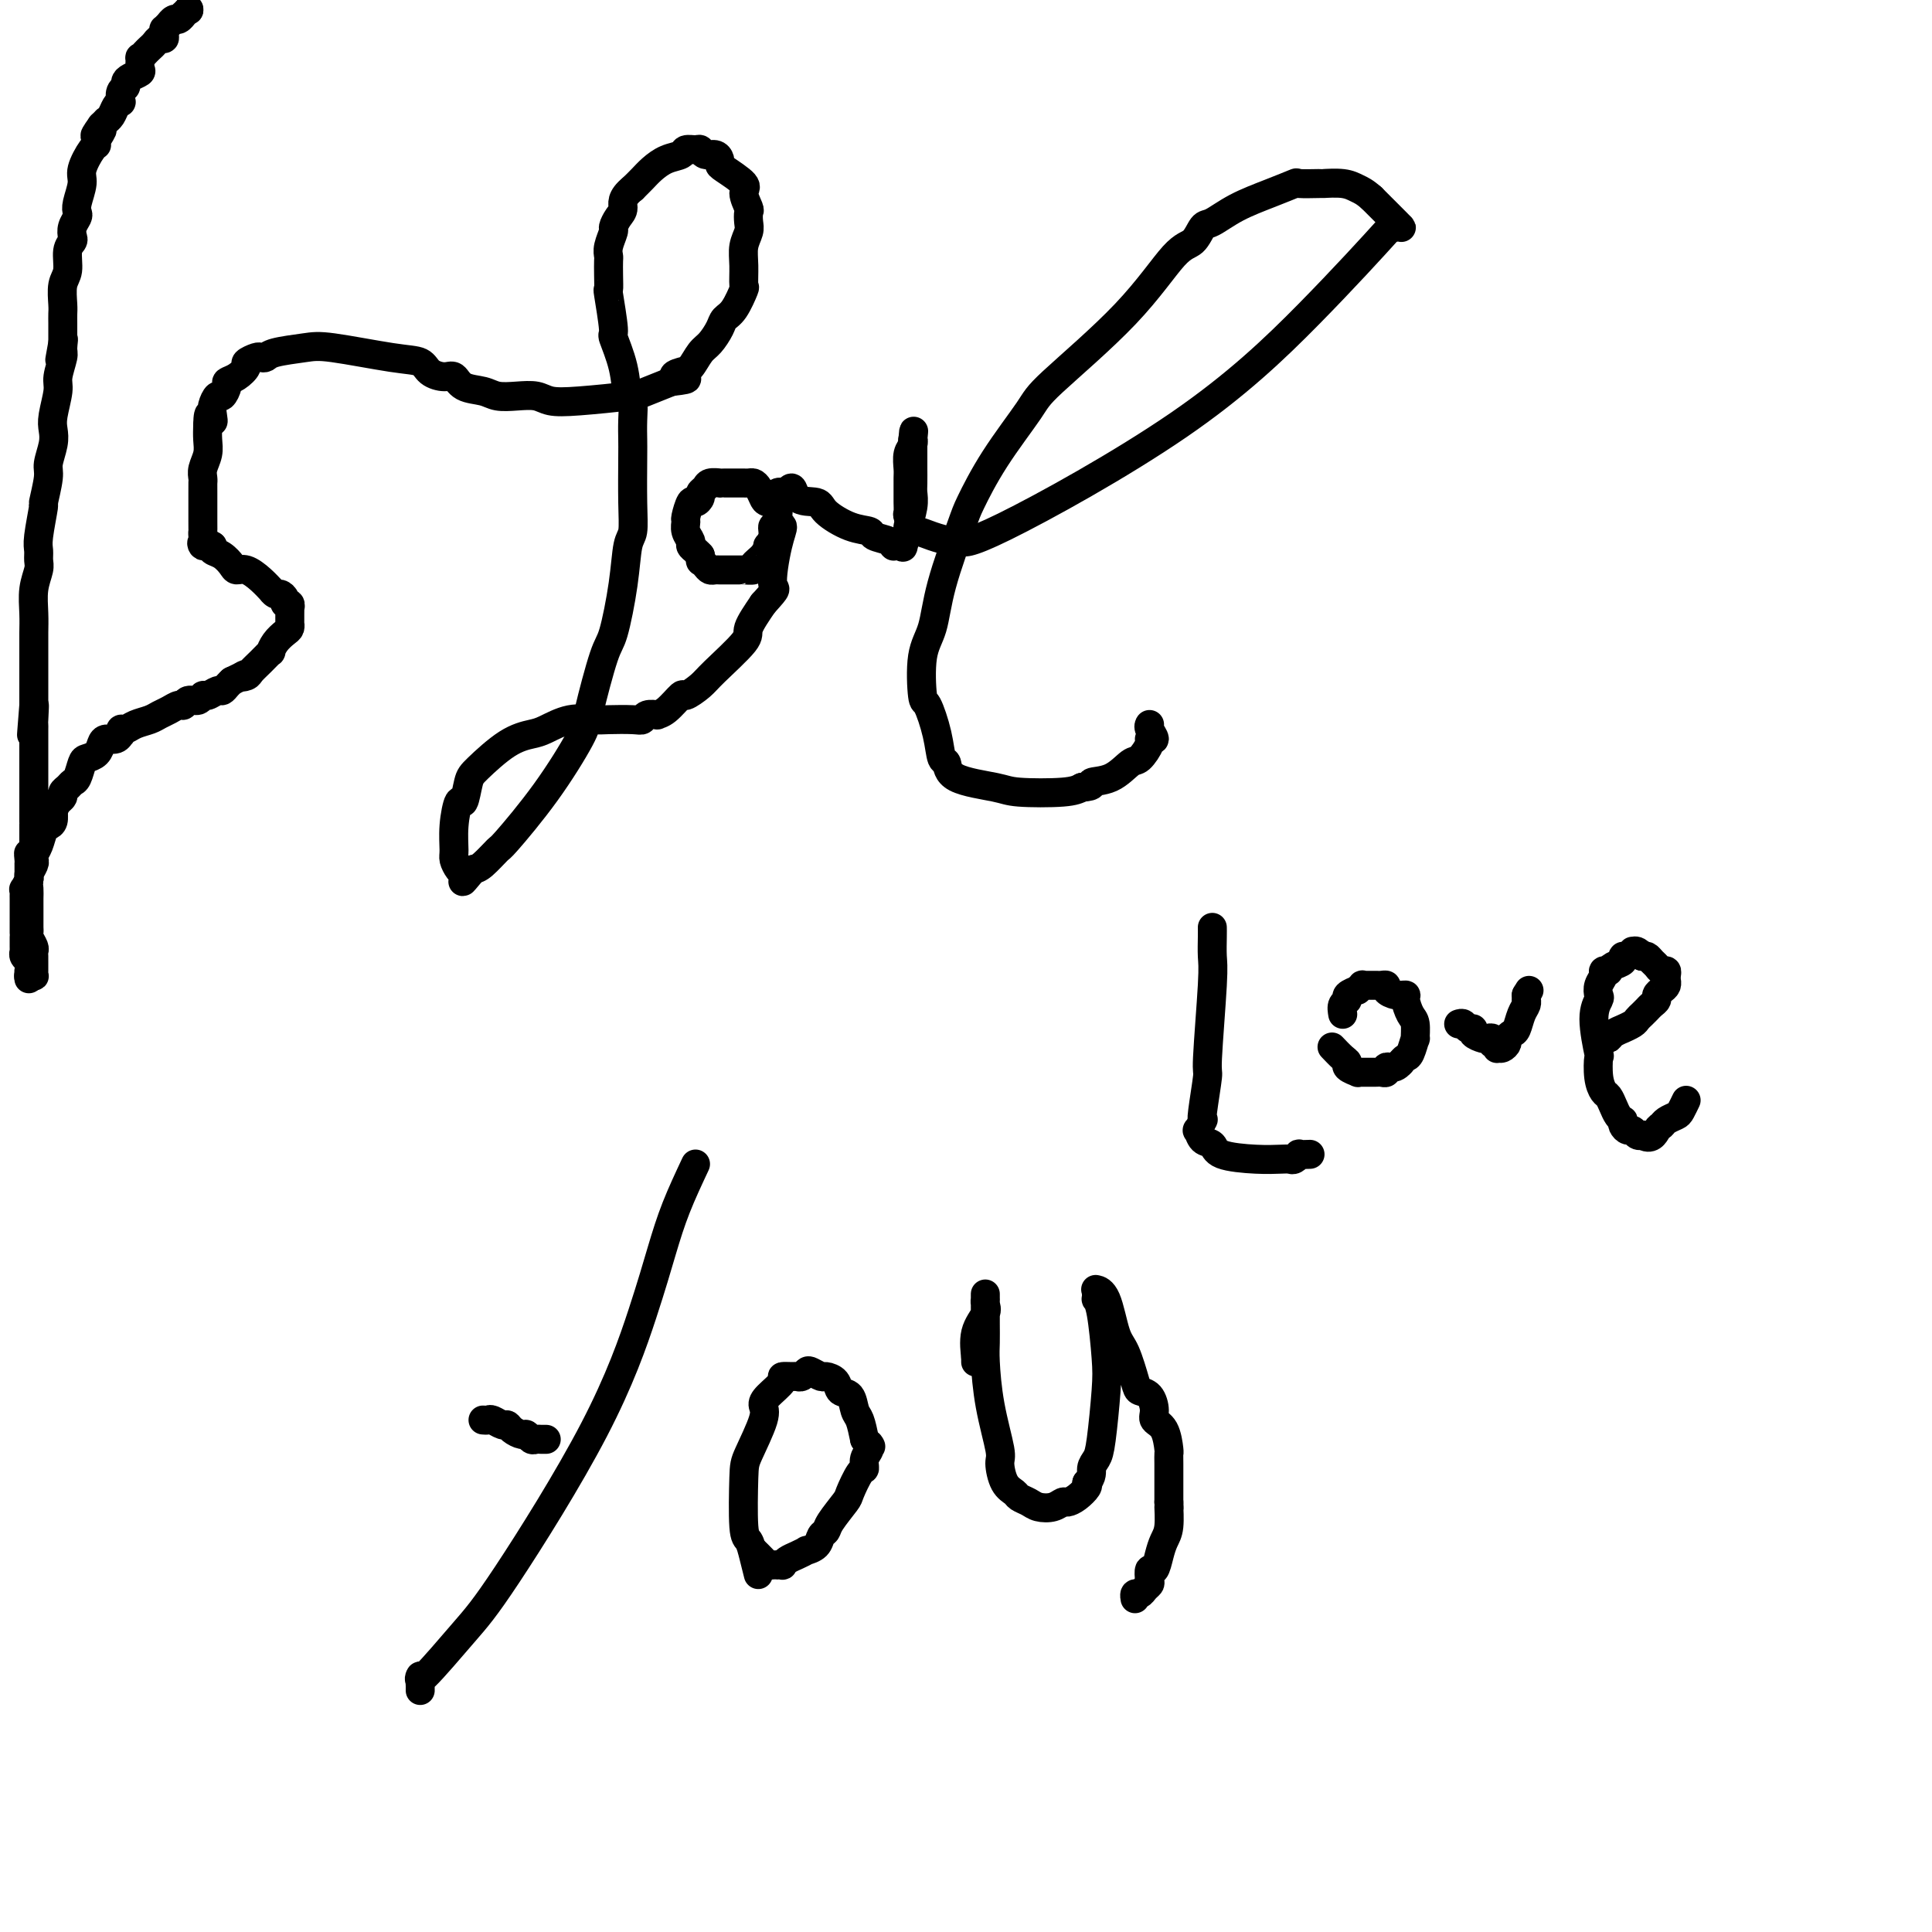 <svg viewBox='0 0 400 400' version='1.1' xmlns='http://www.w3.org/2000/svg' xmlns:xlink='http://www.w3.org/1999/xlink'><g fill='none' stroke='#000000' stroke-width='6' stroke-linecap='round' stroke-linejoin='round'><path d='M39,2c0.000,0.000 0.100,0.100 0.1,0.1'/><path d='M39.1,2.1c-0.024,0.010 -0.135,-0.014 -0.1,-0.1c0.035,-0.086 0.217,-0.234 0,0c-0.217,0.234 -0.833,0.851 -1,1c-0.167,0.149 0.114,-0.172 0,0c-0.114,0.172 -0.623,0.835 -1,1c-0.377,0.165 -0.623,-0.167 -1,0c-0.377,0.167 -0.886,0.832 -1,1c-0.114,0.168 0.166,-0.161 0,0c-0.166,0.161 -0.780,0.813 -1,1c-0.220,0.187 -0.048,-0.091 0,0c0.048,0.091 -0.029,0.549 0,1c0.029,0.451 0.163,0.894 0,1c-0.163,0.106 -0.622,-0.125 -1,0c-0.378,0.125 -0.676,0.606 -1,1c-0.324,0.394 -0.676,0.701 -1,1c-0.324,0.299 -0.621,0.591 -1,1c-0.379,0.409 -0.840,0.936 -1,1c-0.160,0.064 -0.019,-0.334 0,0c0.019,0.334 -0.085,1.399 0,2c0.085,0.601 0.359,0.737 0,1c-0.359,0.263 -1.350,0.653 -2,1c-0.650,0.347 -0.958,0.653 -1,1c-0.042,0.347 0.182,0.736 0,1c-0.182,0.264 -0.769,0.403 -1,1c-0.231,0.597 -0.104,1.652 0,2c0.104,0.348 0.186,-0.013 0,0c-0.186,0.013 -0.641,0.398 -1,1c-0.359,0.602 -0.622,1.419 -1,2c-0.378,0.581 -0.871,0.926 -1,1c-0.129,0.074 0.106,-0.122 0,0c-0.106,0.122 -0.553,0.561 -1,1'/><path d='M21,26c-2.737,3.818 -0.531,1.414 0,1c0.531,-0.414 -0.613,1.161 -1,2c-0.387,0.839 -0.016,0.942 0,1c0.016,0.058 -0.322,0.071 -1,1c-0.678,0.929 -1.697,2.773 -2,4c-0.303,1.227 0.111,1.837 0,3c-0.111,1.163 -0.748,2.879 -1,4c-0.252,1.121 -0.119,1.648 0,2c0.119,0.352 0.224,0.529 0,1c-0.224,0.471 -0.777,1.235 -1,2c-0.223,0.765 -0.116,1.529 0,2c0.116,0.471 0.241,0.647 0,1c-0.241,0.353 -0.849,0.881 -1,2c-0.151,1.119 0.156,2.827 0,4c-0.156,1.173 -0.774,1.811 -1,3c-0.226,1.189 -0.061,2.931 0,4c0.061,1.069 0.016,1.466 0,2c-0.016,0.534 -0.004,1.204 0,2c0.004,0.796 0.001,1.719 0,2c-0.001,0.281 -0.000,-0.078 0,0c0.000,0.078 0.000,0.594 0,1c-0.000,0.406 -0.000,0.703 0,1'/><path d='M13,71c-1.233,6.918 -0.315,1.713 0,0c0.315,-1.713 0.028,0.065 0,1c-0.028,0.935 0.202,1.027 0,2c-0.202,0.973 -0.838,2.829 -1,4c-0.162,1.171 0.149,1.658 0,3c-0.149,1.342 -0.757,3.539 -1,5c-0.243,1.461 -0.122,2.186 0,3c0.122,0.814 0.244,1.715 0,3c-0.244,1.285 -0.854,2.953 -1,4c-0.146,1.047 0.171,1.474 0,3c-0.171,1.526 -0.831,4.152 -1,5c-0.169,0.848 0.152,-0.084 0,1c-0.152,1.084 -0.777,4.182 -1,6c-0.223,1.818 -0.046,2.355 0,3c0.046,0.645 -0.040,1.397 0,2c0.040,0.603 0.207,1.058 0,2c-0.207,0.942 -0.788,2.371 -1,4c-0.212,1.629 -0.057,3.459 0,5c0.057,1.541 0.015,2.794 0,4c-0.015,1.206 -0.004,2.364 0,3c0.004,0.636 0.001,0.751 0,1c-0.001,0.249 -0.000,0.634 0,1c0.000,0.366 0.000,0.714 0,1c-0.000,0.286 -0.000,0.511 0,1c0.000,0.489 0.000,1.240 0,2c-0.000,0.760 -0.000,1.527 0,2c0.000,0.473 0.000,0.652 0,1c-0.000,0.348 -0.000,0.867 0,1c0.000,0.133 0.000,-0.118 0,0c-0.000,0.118 -0.000,0.605 0,1c0.000,0.395 0.000,0.697 0,1'/><path d='M7,146c-0.928,11.720 -0.249,3.522 0,1c0.249,-2.522 0.067,0.634 0,2c-0.067,1.366 -0.018,0.944 0,1c0.018,0.056 0.005,0.591 0,1c-0.005,0.409 -0.001,0.692 0,1c0.001,0.308 0.000,0.641 0,1c-0.000,0.359 -0.000,0.743 0,1c0.000,0.257 0.000,0.387 0,1c-0.000,0.613 -0.000,1.708 0,2c0.000,0.292 0.000,-0.220 0,0c-0.000,0.220 -0.000,1.171 0,2c0.000,0.829 0.000,1.536 0,2c-0.000,0.464 -0.000,0.684 0,1c0.000,0.316 0.000,0.729 0,1c-0.000,0.271 -0.000,0.400 0,1c0.000,0.600 0.000,1.670 0,2c-0.000,0.330 -0.000,-0.079 0,0c0.000,0.079 0.000,0.646 0,1c-0.000,0.354 -0.000,0.495 0,1c0.000,0.505 0.000,1.373 0,2c-0.000,0.627 -0.000,1.013 0,1c0.000,-0.013 0.000,-0.424 0,0c-0.000,0.424 -0.000,1.683 0,2c0.000,0.317 0.000,-0.308 0,0c-0.000,0.308 -0.000,1.551 0,2c0.000,0.449 0.000,0.106 0,0c-0.000,-0.106 -0.000,0.024 0,0c0.000,-0.024 0.000,-0.202 0,0c0.000,0.202 -0.000,0.785 0,1c0.000,0.215 0.000,0.061 0,0c0.000,-0.061 0.000,-0.031 0,0'/><path d='M7,176c-0.226,4.825 -0.793,1.888 -1,1c-0.207,-0.888 -0.056,0.273 0,1c0.056,0.727 0.015,1.020 0,1c-0.015,-0.020 -0.004,-0.351 0,0c0.004,0.351 0.001,1.386 0,2c-0.001,0.614 -0.001,0.807 0,1'/><path d='M6,182c-0.155,1.274 -0.041,1.460 0,2c0.041,0.540 0.011,1.435 0,2c-0.011,0.565 -0.003,0.799 0,1c0.003,0.201 0.001,0.369 0,1c-0.001,0.631 -0.001,1.726 0,2c0.001,0.274 0.004,-0.274 0,0c-0.004,0.274 -0.015,1.369 0,2c0.015,0.631 0.057,0.799 0,1c-0.057,0.201 -0.211,0.436 0,1c0.211,0.564 0.789,1.457 1,2c0.211,0.543 0.057,0.738 0,1c-0.057,0.262 -0.015,0.592 0,1c0.015,0.408 0.004,0.893 0,1c-0.004,0.107 -0.001,-0.164 0,0c0.001,0.164 0.000,0.762 0,1c-0.000,0.238 -0.000,0.116 0,0c0.000,-0.116 0.000,-0.227 0,0c-0.000,0.227 -0.000,0.793 0,1c0.000,0.207 0.000,0.055 0,0c-0.000,-0.055 -0.000,-0.015 0,0c0.000,0.015 0.000,0.003 0,0c-0.000,-0.003 -0.000,0.003 0,0c0.000,-0.003 0.001,-0.015 0,0c-0.001,0.015 -0.004,0.056 0,0c0.004,-0.056 0.015,-0.210 0,0c-0.015,0.210 -0.057,0.785 0,1c0.057,0.215 0.211,0.072 0,0c-0.211,-0.072 -0.789,-0.071 -1,0c-0.211,0.071 -0.057,0.211 0,0c0.057,-0.211 0.016,-0.775 0,-1c-0.016,-0.225 -0.008,-0.113 0,0'/><path d='M6,201c-0.016,3.049 -0.057,1.171 0,0c0.057,-1.171 0.211,-1.636 0,-2c-0.211,-0.364 -0.789,-0.626 -1,-1c-0.211,-0.374 -0.057,-0.861 0,-1c0.057,-0.139 0.015,0.070 0,0c-0.015,-0.070 -0.004,-0.419 0,-1c0.004,-0.581 0.001,-1.395 0,-2c-0.001,-0.605 -0.000,-1.001 0,-1c0.000,0.001 0.000,0.399 0,0c-0.000,-0.399 -0.000,-1.596 0,-2c0.000,-0.404 0.000,-0.017 0,0c-0.000,0.017 -0.000,-0.338 0,-1c0.000,-0.662 0.000,-1.630 0,-2c-0.000,-0.370 -0.000,-0.140 0,0c0.000,0.140 0.000,0.191 0,0c-0.000,-0.191 -0.001,-0.624 0,-1c0.001,-0.376 0.004,-0.696 0,-1c-0.004,-0.304 -0.016,-0.591 0,-1c0.016,-0.409 0.061,-0.939 0,-1c-0.061,-0.061 -0.226,0.349 0,0c0.226,-0.349 0.844,-1.455 1,-2c0.156,-0.545 -0.152,-0.529 0,-1c0.152,-0.471 0.762,-1.429 1,-2c0.238,-0.571 0.105,-0.755 0,-1c-0.105,-0.245 -0.182,-0.551 0,-1c0.182,-0.449 0.623,-1.042 1,-2c0.377,-0.958 0.689,-2.282 1,-3c0.311,-0.718 0.619,-0.832 1,-1c0.381,-0.168 0.833,-0.391 1,-1c0.167,-0.609 0.048,-1.602 0,-2c-0.048,-0.398 -0.024,-0.199 0,0'/><path d='M11,168c1.172,-3.096 1.102,-2.335 1,-2c-0.102,0.335 -0.234,0.244 0,0c0.234,-0.244 0.836,-0.641 1,-1c0.164,-0.359 -0.111,-0.681 0,-1c0.111,-0.319 0.606,-0.635 1,-1c0.394,-0.365 0.687,-0.779 1,-1c0.313,-0.221 0.647,-0.248 1,-1c0.353,-0.752 0.723,-2.230 1,-3c0.277,-0.770 0.459,-0.832 1,-1c0.541,-0.168 1.441,-0.441 2,-1c0.559,-0.559 0.777,-1.402 1,-2c0.223,-0.598 0.451,-0.949 1,-1c0.549,-0.051 1.417,0.197 2,0c0.583,-0.197 0.879,-0.840 1,-1c0.121,-0.160 0.067,0.165 0,0c-0.067,-0.165 -0.145,-0.818 0,-1c0.145,-0.182 0.514,0.106 1,0c0.486,-0.106 1.090,-0.607 2,-1c0.910,-0.393 2.128,-0.679 3,-1c0.872,-0.321 1.398,-0.679 2,-1c0.602,-0.321 1.278,-0.607 2,-1c0.722,-0.393 1.489,-0.894 2,-1c0.511,-0.106 0.766,0.183 1,0c0.234,-0.183 0.448,-0.838 1,-1c0.552,-0.162 1.443,0.168 2,0c0.557,-0.168 0.779,-0.832 1,-1c0.221,-0.168 0.440,0.162 1,0c0.560,-0.162 1.459,-0.817 2,-1c0.541,-0.183 0.723,0.104 1,0c0.277,-0.104 0.651,-0.601 1,-1c0.349,-0.399 0.675,-0.699 1,-1'/><path d='M48,141c4.424,-2.093 2.486,-1.325 2,-1c-0.486,0.325 0.482,0.208 1,0c0.518,-0.208 0.586,-0.506 1,-1c0.414,-0.494 1.175,-1.183 2,-2c0.825,-0.817 1.713,-1.763 2,-2c0.287,-0.237 -0.028,0.234 0,0c0.028,-0.234 0.400,-1.172 1,-2c0.600,-0.828 1.429,-1.546 2,-2c0.571,-0.454 0.885,-0.644 1,-1c0.115,-0.356 0.031,-0.879 0,-1c-0.031,-0.121 -0.008,0.161 0,0c0.008,-0.161 0.002,-0.765 0,-1c-0.002,-0.235 -0.001,-0.100 0,0c0.001,0.100 0.001,0.167 0,0c-0.001,-0.167 -0.004,-0.566 0,-1c0.004,-0.434 0.016,-0.904 0,-1c-0.016,-0.096 -0.060,0.180 0,0c0.060,-0.180 0.224,-0.818 0,-1c-0.224,-0.182 -0.835,0.091 -1,0c-0.165,-0.091 0.115,-0.545 0,-1c-0.115,-0.455 -0.624,-0.912 -1,-1c-0.376,-0.088 -0.618,0.193 -1,0c-0.382,-0.193 -0.904,-0.860 -1,-1c-0.096,-0.140 0.235,0.248 0,0c-0.235,-0.248 -1.035,-1.131 -2,-2c-0.965,-0.869 -2.094,-1.724 -3,-2c-0.906,-0.276 -1.588,0.028 -2,0c-0.412,-0.028 -0.554,-0.389 -1,-1c-0.446,-0.611 -1.197,-1.472 -2,-2c-0.803,-0.528 -1.658,-0.722 -2,-1c-0.342,-0.278 -0.171,-0.639 0,-1'/><path d='M44,113c-2.928,-1.749 -2.249,-0.122 -2,0c0.249,0.122 0.067,-1.263 0,-2c-0.067,-0.737 -0.018,-0.827 0,-1c0.018,-0.173 0.004,-0.430 0,-2c-0.004,-1.570 0.003,-4.454 0,-6c-0.003,-1.546 -0.015,-1.754 0,-2c0.015,-0.246 0.056,-0.530 0,-1c-0.056,-0.470 -0.211,-1.126 0,-2c0.211,-0.874 0.788,-1.966 1,-3c0.212,-1.034 0.061,-2.010 0,-3c-0.061,-0.990 -0.030,-1.995 0,-3'/><path d='M43,88c0.068,-4.057 0.739,-1.698 1,-1c0.261,0.698 0.113,-0.265 0,-1c-0.113,-0.735 -0.189,-1.244 0,-2c0.189,-0.756 0.645,-1.760 1,-2c0.355,-0.240 0.611,0.283 1,0c0.389,-0.283 0.911,-1.371 1,-2c0.089,-0.629 -0.257,-0.799 0,-1c0.257,-0.201 1.115,-0.432 2,-1c0.885,-0.568 1.795,-1.472 2,-2c0.205,-0.528 -0.297,-0.680 0,-1c0.297,-0.320 1.391,-0.807 2,-1c0.609,-0.193 0.732,-0.092 1,0c0.268,0.092 0.682,0.175 1,0c0.318,-0.175 0.540,-0.609 2,-1c1.460,-0.391 4.158,-0.739 6,-1c1.842,-0.261 2.829,-0.433 6,0c3.171,0.433 8.527,1.473 12,2c3.473,0.527 5.064,0.540 6,1c0.936,0.460 1.216,1.366 2,2c0.784,0.634 2.071,0.997 3,1c0.929,0.003 1.500,-0.353 2,0c0.500,0.353 0.928,1.414 2,2c1.072,0.586 2.789,0.696 4,1c1.211,0.304 1.917,0.800 3,1c1.083,0.200 2.542,0.103 4,0c1.458,-0.103 2.916,-0.212 4,0c1.084,0.212 1.793,0.745 3,1c1.207,0.255 2.911,0.233 6,0c3.089,-0.233 7.562,-0.678 10,-1c2.438,-0.322 2.839,-0.521 4,-1c1.161,-0.479 3.080,-1.240 5,-2'/><path d='M139,79c5.761,-0.635 2.162,-0.721 1,-1c-1.162,-0.279 0.112,-0.750 1,-1c0.888,-0.250 1.389,-0.280 2,-1c0.611,-0.720 1.332,-2.130 2,-3c0.668,-0.870 1.283,-1.201 2,-2c0.717,-0.799 1.537,-2.067 2,-3c0.463,-0.933 0.569,-1.530 1,-2c0.431,-0.470 1.186,-0.814 2,-2c0.814,-1.186 1.686,-3.213 2,-4c0.314,-0.787 0.070,-0.332 0,-1c-0.070,-0.668 0.033,-2.459 0,-4c-0.033,-1.541 -0.204,-2.831 0,-4c0.204,-1.169 0.782,-2.218 1,-3c0.218,-0.782 0.076,-1.296 0,-2c-0.076,-0.704 -0.087,-1.597 0,-2c0.087,-0.403 0.272,-0.318 0,-1c-0.272,-0.682 -1.001,-2.133 -1,-3c0.001,-0.867 0.730,-1.150 0,-2c-0.730,-0.850 -2.920,-2.265 -4,-3c-1.080,-0.735 -1.049,-0.789 -1,-1c0.049,-0.211 0.116,-0.578 0,-1c-0.116,-0.422 -0.417,-0.899 -1,-1c-0.583,-0.101 -1.450,0.172 -2,0c-0.550,-0.172 -0.783,-0.790 -1,-1c-0.217,-0.210 -0.418,-0.012 -1,0c-0.582,0.012 -1.545,-0.163 -2,0c-0.455,0.163 -0.401,0.662 -1,1c-0.599,0.338 -1.851,0.513 -3,1c-1.149,0.487 -2.194,1.285 -3,2c-0.806,0.715 -1.373,1.347 -2,2c-0.627,0.653 -1.313,1.326 -2,2'/><path d='M131,39c-2.576,2.053 -2.014,3.187 -2,4c0.014,0.813 -0.518,1.307 -1,2c-0.482,0.693 -0.914,1.585 -1,2c-0.086,0.415 0.173,0.354 0,1c-0.173,0.646 -0.778,1.999 -1,3c-0.222,1.001 -0.061,1.648 0,2c0.061,0.352 0.021,0.407 0,1c-0.021,0.593 -0.021,1.724 0,3c0.021,1.276 0.065,2.698 0,3c-0.065,0.302 -0.239,-0.517 0,1c0.239,1.517 0.891,5.370 1,7c0.109,1.630 -0.325,1.037 0,2c0.325,0.963 1.407,3.483 2,6c0.593,2.517 0.695,5.032 1,6c0.305,0.968 0.814,0.389 1,1c0.186,0.611 0.051,2.412 0,4c-0.051,1.588 -0.017,2.963 0,4c0.017,1.037 0.017,1.734 0,4c-0.017,2.266 -0.049,6.099 0,9c0.049,2.901 0.180,4.870 0,6c-0.180,1.130 -0.672,1.423 -1,3c-0.328,1.577 -0.493,4.440 -1,8c-0.507,3.560 -1.356,7.819 -2,10c-0.644,2.181 -1.084,2.284 -2,5c-0.916,2.716 -2.310,8.046 -3,11c-0.690,2.954 -0.678,3.534 -2,6c-1.322,2.466 -3.979,6.818 -7,11c-3.021,4.182 -6.408,8.193 -8,10c-1.592,1.807 -1.390,1.410 -2,2c-0.610,0.590 -2.031,2.169 -3,3c-0.969,0.831 -1.484,0.916 -2,1'/><path d='M98,180c-3.647,4.403 -1.765,1.910 -1,1c0.765,-0.910 0.411,-0.236 0,0c-0.411,0.236 -0.881,0.035 -1,0c-0.119,-0.035 0.111,0.096 0,0c-0.111,-0.096 -0.563,-0.420 -1,-1c-0.437,-0.580 -0.860,-1.416 -1,-2c-0.140,-0.584 0.004,-0.916 0,-2c-0.004,-1.084 -0.156,-2.920 0,-5c0.156,-2.080 0.620,-4.402 1,-5c0.380,-0.598 0.675,0.530 1,0c0.325,-0.530 0.679,-2.718 1,-4c0.321,-1.282 0.608,-1.657 2,-3c1.392,-1.343 3.889,-3.652 6,-5c2.111,-1.348 3.837,-1.734 5,-2c1.163,-0.266 1.765,-0.411 3,-1c1.235,-0.589 3.105,-1.621 5,-2c1.895,-0.379 3.816,-0.105 5,0c1.184,0.105 1.632,0.042 3,0c1.368,-0.042 3.658,-0.064 5,0c1.342,0.064 1.737,0.213 2,0c0.263,-0.213 0.393,-0.787 1,-1c0.607,-0.213 1.691,-0.066 2,0c0.309,0.066 -0.156,0.050 0,0c0.156,-0.050 0.933,-0.135 2,-1c1.067,-0.865 2.424,-2.512 3,-3c0.576,-0.488 0.373,0.181 1,0c0.627,-0.181 2.085,-1.211 3,-2c0.915,-0.789 1.286,-1.335 3,-3c1.714,-1.665 4.769,-4.448 6,-6c1.231,-1.552 0.637,-1.872 1,-3c0.363,-1.128 1.681,-3.064 3,-5'/><path d='M158,125c3.507,-3.888 2.276,-2.607 2,-4c-0.276,-1.393 0.403,-5.459 1,-8c0.597,-2.541 1.113,-3.559 1,-4c-0.113,-0.441 -0.856,-0.307 -1,-1c-0.144,-0.693 0.312,-2.214 0,-3c-0.312,-0.786 -1.393,-0.838 -2,-1c-0.607,-0.162 -0.741,-0.436 -1,-1c-0.259,-0.564 -0.643,-1.419 -1,-2c-0.357,-0.581 -0.687,-0.888 -1,-1c-0.313,-0.112 -0.609,-0.030 -1,0c-0.391,0.030 -0.878,0.008 -1,0c-0.122,-0.008 0.122,-0.002 0,0c-0.122,0.002 -0.611,0.001 -1,0c-0.389,-0.001 -0.677,0.000 -1,0c-0.323,-0.000 -0.682,-0.001 -1,0c-0.318,0.001 -0.596,0.003 -1,0c-0.404,-0.003 -0.935,-0.012 -1,0c-0.065,0.012 0.337,0.044 0,0c-0.337,-0.044 -1.414,-0.165 -2,0c-0.586,0.165 -0.682,0.616 -1,1c-0.318,0.384 -0.860,0.702 -1,1c-0.140,0.298 0.120,0.576 0,1c-0.120,0.424 -0.622,0.995 -1,1c-0.378,0.005 -0.633,-0.556 -1,0c-0.367,0.556 -0.845,2.229 -1,3c-0.155,0.771 0.014,0.640 0,1c-0.014,0.360 -0.211,1.210 0,2c0.211,0.790 0.830,1.521 1,2c0.170,0.479 -0.108,0.706 0,1c0.108,0.294 0.602,0.655 1,1c0.398,0.345 0.699,0.672 1,1'/><path d='M145,115c0.262,1.884 -0.085,1.093 0,1c0.085,-0.093 0.600,0.511 1,1c0.400,0.489 0.684,0.863 1,1c0.316,0.137 0.666,0.037 1,0c0.334,-0.037 0.654,-0.010 1,0c0.346,0.010 0.717,0.002 1,0c0.283,-0.002 0.476,-0.000 1,0c0.524,0.000 1.378,-0.002 2,0c0.622,0.002 1.010,0.009 1,0c-0.010,-0.009 -0.419,-0.035 0,0c0.419,0.035 1.666,0.130 2,0c0.334,-0.130 -0.246,-0.485 0,-1c0.246,-0.515 1.319,-1.190 2,-2c0.681,-0.810 0.971,-1.757 1,-2c0.029,-0.243 -0.202,0.216 0,0c0.202,-0.216 0.839,-1.108 1,-2c0.161,-0.892 -0.153,-1.784 0,-2c0.153,-0.216 0.773,0.243 1,0c0.227,-0.243 0.061,-1.190 0,-2c-0.061,-0.810 -0.016,-1.484 0,-2c0.016,-0.516 0.004,-0.874 0,-1c-0.004,-0.126 -0.001,-0.020 0,0c0.001,0.020 0.000,-0.047 0,0c-0.000,0.047 -0.000,0.209 0,0c0.000,-0.209 0.000,-0.787 0,-1c-0.000,-0.213 -0.002,-0.061 0,0c0.002,0.061 0.006,0.030 0,0c-0.006,-0.030 -0.022,-0.060 0,0c0.022,0.060 0.083,0.208 0,0c-0.083,-0.208 -0.309,-0.774 0,-1c0.309,-0.226 1.155,-0.113 2,0'/><path d='M163,102c1.308,-2.289 1.080,-0.012 2,1c0.920,1.012 2.990,0.757 4,1c1.010,0.243 0.960,0.982 2,2c1.040,1.018 3.168,2.315 5,3c1.832,0.685 3.366,0.758 4,1c0.634,0.242 0.366,0.653 1,1c0.634,0.347 2.170,0.629 3,1c0.830,0.371 0.954,0.831 1,1c0.046,0.169 0.015,0.045 0,0c-0.015,-0.045 -0.014,-0.013 0,0c0.014,0.013 0.041,0.006 0,0c-0.041,-0.006 -0.151,-0.013 0,0c0.151,0.013 0.561,0.045 1,0c0.439,-0.045 0.906,-0.168 1,0c0.094,0.168 -0.185,0.627 0,0c0.185,-0.627 0.834,-2.341 1,-3c0.166,-0.659 -0.152,-0.264 0,-1c0.152,-0.736 0.773,-2.603 1,-4c0.227,-1.397 0.061,-2.324 0,-3c-0.061,-0.676 -0.016,-1.102 0,-2c0.016,-0.898 0.004,-2.269 0,-3c-0.004,-0.731 -0.001,-0.823 0,-1c0.001,-0.177 0.000,-0.439 0,-1c-0.000,-0.561 -0.000,-1.422 0,-2c0.000,-0.578 0.000,-0.873 0,-1c-0.000,-0.127 -0.000,-0.087 0,0c0.000,0.087 0.000,0.219 0,0c-0.000,-0.219 -0.000,-0.791 0,-1c0.000,-0.209 0.000,-0.056 0,0c-0.000,0.056 -0.000,0.016 0,0c0.000,-0.016 0.000,-0.008 0,0'/><path d='M189,91c0.314,-3.393 0.098,-0.875 0,0c-0.098,0.875 -0.079,0.106 0,0c0.079,-0.106 0.217,0.451 0,1c-0.217,0.549 -0.790,1.091 -1,2c-0.210,0.909 -0.056,2.184 0,3c0.056,0.816 0.014,1.173 0,2c-0.014,0.827 -0.000,2.124 0,3c0.000,0.876 -0.014,1.330 0,2c0.014,0.670 0.056,1.557 0,2c-0.056,0.443 -0.209,0.444 0,1c0.209,0.556 0.782,1.668 1,2c0.218,0.332 0.082,-0.117 0,0c-0.082,0.117 -0.110,0.801 0,1c0.110,0.199 0.359,-0.085 1,0c0.641,0.085 1.675,0.540 3,1c1.325,0.460 2.943,0.923 4,1c1.057,0.077 1.553,-0.234 2,0c0.447,0.234 0.843,1.013 9,-3c8.157,-4.013 24.073,-12.816 36,-21c11.927,-8.184 19.865,-15.748 27,-23c7.135,-7.252 13.468,-14.191 16,-17c2.532,-2.809 1.264,-1.488 1,-1c-0.264,0.488 0.476,0.142 1,0c0.524,-0.142 0.831,-0.080 1,0c0.169,0.080 0.201,0.177 0,0c-0.201,-0.177 -0.634,-0.627 -1,-1c-0.366,-0.373 -0.665,-0.667 -1,-1c-0.335,-0.333 -0.706,-0.705 -1,-1c-0.294,-0.295 -0.513,-0.513 -1,-1c-0.487,-0.487 -1.244,-1.244 -2,-2'/><path d='M284,41c-1.491,-1.320 -2.218,-1.621 -3,-2c-0.782,-0.379 -1.617,-0.835 -3,-1c-1.383,-0.165 -3.312,-0.039 -4,0c-0.688,0.039 -0.136,-0.009 -1,0c-0.864,0.009 -3.145,0.076 -4,0c-0.855,-0.076 -0.284,-0.296 -1,0c-0.716,0.296 -2.719,1.109 -5,2c-2.281,0.891 -4.841,1.859 -7,3c-2.159,1.141 -3.919,2.453 -5,3c-1.081,0.547 -1.484,0.328 -2,1c-0.516,0.672 -1.145,2.236 -2,3c-0.855,0.764 -1.935,0.728 -4,3c-2.065,2.272 -5.113,6.853 -10,12c-4.887,5.147 -11.611,10.859 -15,14c-3.389,3.141 -3.444,3.712 -5,6c-1.556,2.288 -4.615,6.292 -7,10c-2.385,3.708 -4.096,7.120 -5,9c-0.904,1.880 -0.999,2.228 -2,5c-1.001,2.772 -2.907,7.967 -4,12c-1.093,4.033 -1.372,6.902 -2,9c-0.628,2.098 -1.605,3.424 -2,6c-0.395,2.576 -0.207,6.400 0,8c0.207,1.600 0.434,0.974 1,2c0.566,1.026 1.471,3.703 2,6c0.529,2.297 0.681,4.213 1,5c0.319,0.787 0.806,0.446 1,1c0.194,0.554 0.096,2.002 2,3c1.904,0.998 5.809,1.546 8,2c2.191,0.454 2.667,0.815 5,1c2.333,0.185 6.524,0.196 9,0c2.476,-0.196 3.238,-0.598 4,-1'/><path d='M224,163c3.054,-0.213 1.688,-0.747 2,-1c0.312,-0.253 2.303,-0.226 4,-1c1.697,-0.774 3.101,-2.349 4,-3c0.899,-0.651 1.295,-0.377 2,-1c0.705,-0.623 1.720,-2.142 2,-3c0.280,-0.858 -0.173,-1.053 0,-1c0.173,0.053 0.974,0.354 1,0c0.026,-0.354 -0.724,-1.365 -1,-2c-0.276,-0.635 -0.079,-0.896 0,-1c0.079,-0.104 0.039,-0.052 0,0'/><path d='M144,241c-1.426,3.044 -2.852,6.087 -4,9c-1.148,2.913 -2.017,5.694 -3,9c-0.983,3.306 -2.078,7.137 -4,13c-1.922,5.863 -4.669,13.759 -10,24c-5.331,10.241 -13.246,22.828 -18,30c-4.754,7.172 -6.346,8.930 -9,12c-2.654,3.070 -6.372,7.453 -8,9c-1.628,1.547 -1.168,0.257 -1,0c0.168,-0.257 0.045,0.519 0,1c-0.045,0.481 -0.012,0.668 0,1c0.012,0.332 0.003,0.809 0,1c-0.003,0.191 -0.002,0.095 0,0'/><path d='M100,294c0.363,0.032 0.726,0.064 1,0c0.274,-0.064 0.458,-0.223 1,0c0.542,0.223 1.440,0.829 2,1c0.560,0.171 0.780,-0.094 1,0c0.220,0.094 0.440,0.547 1,1c0.560,0.453 1.460,0.906 2,1c0.540,0.094 0.719,-0.171 1,0c0.281,0.171 0.663,0.778 1,1c0.337,0.222 0.630,0.060 1,0c0.370,-0.060 0.817,-0.016 1,0c0.183,0.016 0.101,0.004 0,0c-0.101,-0.004 -0.223,-0.001 0,0c0.223,0.001 0.791,0.000 1,0c0.209,-0.000 0.060,-0.000 0,0c-0.060,0.000 -0.030,0.000 0,0'/><path d='M157,326c-0.339,-1.368 -0.679,-2.736 -1,-4c-0.321,-1.264 -0.625,-2.425 -1,-3c-0.375,-0.575 -0.822,-0.563 -1,-3c-0.178,-2.437 -0.085,-7.323 0,-10c0.085,-2.677 0.164,-3.144 1,-5c0.836,-1.856 2.429,-5.100 3,-7c0.571,-1.900 0.121,-2.457 0,-3c-0.121,-0.543 0.086,-1.074 1,-2c0.914,-0.926 2.535,-2.247 3,-3c0.465,-0.753 -0.226,-0.937 0,-1c0.226,-0.063 1.369,-0.004 2,0c0.631,0.004 0.751,-0.048 1,0c0.249,0.048 0.629,0.194 1,0c0.371,-0.194 0.733,-0.730 1,-1c0.267,-0.270 0.438,-0.275 1,0c0.562,0.275 1.516,0.831 2,1c0.484,0.169 0.497,-0.050 1,0c0.503,0.050 1.497,0.368 2,1c0.503,0.632 0.516,1.578 1,2c0.484,0.422 1.439,0.319 2,1c0.561,0.681 0.728,2.145 1,3c0.272,0.855 0.649,1.101 1,2c0.351,0.899 0.675,2.449 1,4'/><path d='M179,298c1.911,2.355 1.190,1.244 1,1c-0.190,-0.244 0.152,0.379 0,1c-0.152,0.621 -0.798,1.238 -1,2c-0.202,0.762 0.040,1.667 0,2c-0.040,0.333 -0.364,0.092 -1,1c-0.636,0.908 -1.585,2.963 -2,4c-0.415,1.037 -0.295,1.055 -1,2c-0.705,0.945 -2.235,2.818 -3,4c-0.765,1.182 -0.764,1.675 -1,2c-0.236,0.325 -0.710,0.482 -1,1c-0.290,0.518 -0.396,1.395 -1,2c-0.604,0.605 -1.707,0.936 -2,1c-0.293,0.064 0.224,-0.141 0,0c-0.224,0.141 -1.188,0.626 -2,1c-0.812,0.374 -1.471,0.636 -2,1c-0.529,0.364 -0.929,0.829 -1,1c-0.071,0.171 0.188,0.046 0,0c-0.188,-0.046 -0.823,-0.014 -1,0c-0.177,0.014 0.103,0.010 0,0c-0.103,-0.010 -0.588,-0.028 -1,0c-0.412,0.028 -0.750,0.100 -1,0c-0.250,-0.100 -0.414,-0.373 -1,-1c-0.586,-0.627 -1.596,-1.608 -2,-2c-0.404,-0.392 -0.202,-0.196 0,0'/><path d='M202,282c0.000,0.000 0.000,-1.000 0,-1'/><path d='M202,281c-0.121,-1.072 -0.425,-3.253 0,-5c0.425,-1.747 1.578,-3.060 2,-4c0.422,-0.940 0.113,-1.505 0,-2c-0.113,-0.495 -0.030,-0.918 0,-1c0.030,-0.082 0.008,0.176 0,0c-0.008,-0.176 -0.002,-0.786 0,-1c0.002,-0.214 0.001,-0.030 0,0c-0.001,0.030 -0.000,-0.093 0,0c0.000,0.093 0.000,0.402 0,1c-0.000,0.598 -0.001,1.485 0,2c0.001,0.515 0.002,0.657 0,1c-0.002,0.343 -0.007,0.887 0,2c0.007,1.113 0.026,2.796 0,4c-0.026,1.204 -0.096,1.930 0,4c0.096,2.070 0.358,5.486 1,9c0.642,3.514 1.663,7.127 2,9c0.337,1.873 -0.008,2.007 0,3c0.008,0.993 0.371,2.844 1,4c0.629,1.156 1.523,1.617 2,2c0.477,0.383 0.537,0.687 1,1c0.463,0.313 1.328,0.634 2,1c0.672,0.366 1.152,0.775 2,1c0.848,0.225 2.063,0.264 3,0c0.937,-0.264 1.596,-0.830 2,-1c0.404,-0.170 0.551,0.058 1,0c0.449,-0.058 1.198,-0.400 2,-1c0.802,-0.600 1.658,-1.457 2,-2c0.342,-0.543 0.171,-0.771 0,-1'/><path d='M225,307c1.261,-1.359 0.913,-2.255 1,-3c0.087,-0.745 0.609,-1.337 1,-2c0.391,-0.663 0.651,-1.397 1,-4c0.349,-2.603 0.787,-7.075 1,-10c0.213,-2.925 0.201,-4.303 0,-7c-0.201,-2.697 -0.590,-6.712 -1,-9c-0.410,-2.288 -0.842,-2.848 -1,-3c-0.158,-0.152 -0.042,0.103 0,0c0.042,-0.103 0.011,-0.563 0,-1c-0.011,-0.437 -0.003,-0.849 0,-1c0.003,-0.151 -0.001,-0.041 0,0c0.001,0.041 0.006,0.012 0,0c-0.006,-0.012 -0.024,-0.008 0,0c0.024,0.008 0.089,0.018 0,0c-0.089,-0.018 -0.332,-0.065 0,0c0.332,0.065 1.240,0.241 2,2c0.760,1.759 1.373,5.099 2,7c0.627,1.901 1.268,2.361 2,4c0.732,1.639 1.553,4.456 2,6c0.447,1.544 0.519,1.815 1,2c0.481,0.185 1.373,0.285 2,1c0.627,0.715 0.991,2.047 1,3c0.009,0.953 -0.337,1.528 0,2c0.337,0.472 1.358,0.842 2,2c0.642,1.158 0.904,3.103 1,4c0.096,0.897 0.026,0.746 0,1c-0.026,0.254 -0.007,0.915 0,2c0.007,1.085 0.002,2.596 0,4c-0.002,1.404 -0.001,2.702 0,4'/><path d='M242,311c0.142,2.344 -0.003,0.703 0,1c0.003,0.297 0.155,2.533 0,4c-0.155,1.467 -0.616,2.165 -1,3c-0.384,0.835 -0.691,1.806 -1,3c-0.309,1.194 -0.622,2.610 -1,3c-0.378,0.390 -0.822,-0.245 -1,0c-0.178,0.245 -0.090,1.371 0,2c0.090,0.629 0.182,0.761 0,1c-0.182,0.239 -0.637,0.586 -1,1c-0.363,0.414 -0.633,0.894 -1,1c-0.367,0.106 -0.829,-0.164 -1,0c-0.171,0.164 -0.049,0.761 0,1c0.049,0.239 0.024,0.119 0,0'/><path d='M251,192c0.009,0.457 0.017,0.915 0,2c-0.017,1.085 -0.061,2.798 0,4c0.061,1.202 0.226,1.892 0,6c-0.226,4.108 -0.844,11.635 -1,15c-0.156,3.365 0.151,2.570 0,4c-0.151,1.430 -0.759,5.085 -1,7c-0.241,1.915 -0.115,2.089 0,2c0.115,-0.089 0.220,-0.442 0,0c-0.220,0.442 -0.765,1.680 -1,2c-0.235,0.320 -0.160,-0.278 0,0c0.160,0.278 0.406,1.434 1,2c0.594,0.566 1.535,0.544 2,1c0.465,0.456 0.453,1.391 2,2c1.547,0.609 4.653,0.891 7,1c2.347,0.109 3.933,0.043 5,0c1.067,-0.043 1.614,-0.064 2,0c0.386,0.064 0.612,0.213 1,0c0.388,-0.213 0.939,-0.789 1,-1c0.061,-0.211 -0.368,-0.057 0,0c0.368,0.057 1.534,0.016 2,0c0.466,-0.016 0.233,-0.008 0,0'/><path d='M278,210c-0.130,-0.754 -0.260,-1.507 0,-2c0.260,-0.493 0.911,-0.724 1,-1c0.089,-0.276 -0.383,-0.596 0,-1c0.383,-0.404 1.622,-0.893 2,-1c0.378,-0.107 -0.106,0.167 0,0c0.106,-0.167 0.802,-0.777 1,-1c0.198,-0.223 -0.102,-0.060 0,0c0.102,0.060 0.606,0.015 1,0c0.394,-0.015 0.679,-0.001 1,0c0.321,0.001 0.680,-0.010 1,0c0.320,0.010 0.601,0.041 1,0c0.399,-0.041 0.915,-0.153 1,0c0.085,0.153 -0.262,0.573 0,1c0.262,0.427 1.132,0.861 2,1c0.868,0.139 1.735,-0.017 2,0c0.265,0.017 -0.072,0.208 0,1c0.072,0.792 0.552,2.184 1,3c0.448,0.816 0.863,1.055 1,2c0.137,0.945 -0.005,2.596 0,3c0.005,0.404 0.156,-0.438 0,0c-0.156,0.438 -0.619,2.156 -1,3c-0.381,0.844 -0.680,0.812 -1,1c-0.320,0.188 -0.660,0.594 -1,1'/><path d='M290,220c-0.853,1.016 -1.485,1.057 -2,1c-0.515,-0.057 -0.911,-0.211 -1,0c-0.089,0.211 0.131,0.789 0,1c-0.131,0.211 -0.612,0.057 -1,0c-0.388,-0.057 -0.683,-0.015 -1,0c-0.317,0.015 -0.657,0.005 -1,0c-0.343,-0.005 -0.688,-0.004 -1,0c-0.312,0.004 -0.591,0.012 -1,0c-0.409,-0.012 -0.949,-0.043 -1,0c-0.051,0.043 0.385,0.162 0,0c-0.385,-0.162 -1.592,-0.604 -2,-1c-0.408,-0.396 -0.017,-0.745 0,-1c0.017,-0.255 -0.342,-0.415 -1,-1c-0.658,-0.585 -1.617,-1.596 -2,-2c-0.383,-0.404 -0.192,-0.202 0,0'/><path d='M302,212c0.344,-0.119 0.687,-0.238 1,0c0.313,0.238 0.594,0.835 1,1c0.406,0.165 0.936,-0.100 1,0c0.064,0.100 -0.337,0.567 0,1c0.337,0.433 1.411,0.834 2,1c0.589,0.166 0.693,0.097 1,0c0.307,-0.097 0.818,-0.223 1,0c0.182,0.223 0.035,0.796 0,1c-0.035,0.204 0.042,0.040 0,0c-0.042,-0.040 -0.205,0.043 0,0c0.205,-0.043 0.777,-0.211 1,0c0.223,0.211 0.097,0.800 0,1c-0.097,0.200 -0.167,0.012 0,0c0.167,-0.012 0.570,0.153 1,0c0.430,-0.153 0.889,-0.625 1,-1c0.111,-0.375 -0.124,-0.653 0,-1c0.124,-0.347 0.608,-0.762 1,-1c0.392,-0.238 0.694,-0.297 1,-1c0.306,-0.703 0.618,-2.048 1,-3c0.382,-0.952 0.834,-1.509 1,-2c0.166,-0.491 0.044,-0.915 0,-1c-0.044,-0.085 -0.012,0.169 0,0c0.012,-0.169 0.003,-0.763 0,-1c-0.003,-0.237 -0.002,-0.119 0,0'/><path d='M316,206c1.000,-1.667 0.500,-0.833 0,0'/><path d='M331,215c0.322,-0.022 0.645,-0.044 1,0c0.355,0.044 0.743,0.152 1,0c0.257,-0.152 0.383,-0.566 1,-1c0.617,-0.434 1.723,-0.890 2,-1c0.277,-0.110 -0.277,0.125 0,0c0.277,-0.125 1.383,-0.611 2,-1c0.617,-0.389 0.744,-0.682 1,-1c0.256,-0.318 0.642,-0.663 1,-1c0.358,-0.337 0.687,-0.668 1,-1c0.313,-0.332 0.609,-0.666 1,-1c0.391,-0.334 0.875,-0.668 1,-1c0.125,-0.332 -0.110,-0.663 0,-1c0.110,-0.337 0.565,-0.682 1,-1c0.435,-0.318 0.849,-0.611 1,-1c0.151,-0.389 0.037,-0.874 0,-1c-0.037,-0.126 0.001,0.107 0,0c-0.001,-0.107 -0.042,-0.553 0,-1c0.042,-0.447 0.166,-0.894 0,-1c-0.166,-0.106 -0.622,0.129 -1,0c-0.378,-0.129 -0.679,-0.622 -1,-1c-0.321,-0.378 -0.663,-0.640 -1,-1c-0.337,-0.360 -0.668,-0.817 -1,-1c-0.332,-0.183 -0.666,-0.091 -1,0'/><path d='M340,198c-0.575,-1.021 -0.013,-0.073 0,0c0.013,0.073 -0.523,-0.727 -1,-1c-0.477,-0.273 -0.897,-0.017 -1,0c-0.103,0.017 0.109,-0.203 0,0c-0.109,0.203 -0.541,0.829 -1,1c-0.459,0.171 -0.945,-0.112 -1,0c-0.055,0.112 0.321,0.618 0,1c-0.321,0.382 -1.339,0.641 -2,1c-0.661,0.359 -0.965,0.820 -1,1c-0.035,0.180 0.201,0.080 0,0c-0.201,-0.080 -0.837,-0.139 -1,0c-0.163,0.139 0.148,0.476 0,1c-0.148,0.524 -0.754,1.235 -1,2c-0.246,0.765 -0.132,1.585 0,2c0.132,0.415 0.283,0.425 0,1c-0.283,0.575 -1.001,1.716 -1,4c0.001,2.284 0.721,5.710 1,7c0.279,1.290 0.116,0.442 0,1c-0.116,0.558 -0.186,2.520 0,4c0.186,1.480 0.628,2.477 1,3c0.372,0.523 0.674,0.570 1,1c0.326,0.430 0.675,1.242 1,2c0.325,0.758 0.626,1.461 1,2c0.374,0.539 0.821,0.914 1,1c0.179,0.086 0.089,-0.117 0,0c-0.089,0.117 -0.178,0.553 0,1c0.178,0.447 0.622,0.904 1,1c0.378,0.096 0.689,-0.170 1,0c0.311,0.170 0.622,0.777 1,1c0.378,0.223 0.822,0.064 1,0c0.178,-0.064 0.089,-0.032 0,0'/><path d='M340,235c1.865,1.214 2.527,-0.251 3,-1c0.473,-0.749 0.757,-0.783 1,-1c0.243,-0.217 0.443,-0.619 1,-1c0.557,-0.381 1.469,-0.741 2,-1c0.531,-0.259 0.681,-0.416 1,-1c0.319,-0.584 0.805,-1.595 1,-2c0.195,-0.405 0.097,-0.202 0,0'/></g>
</svg>